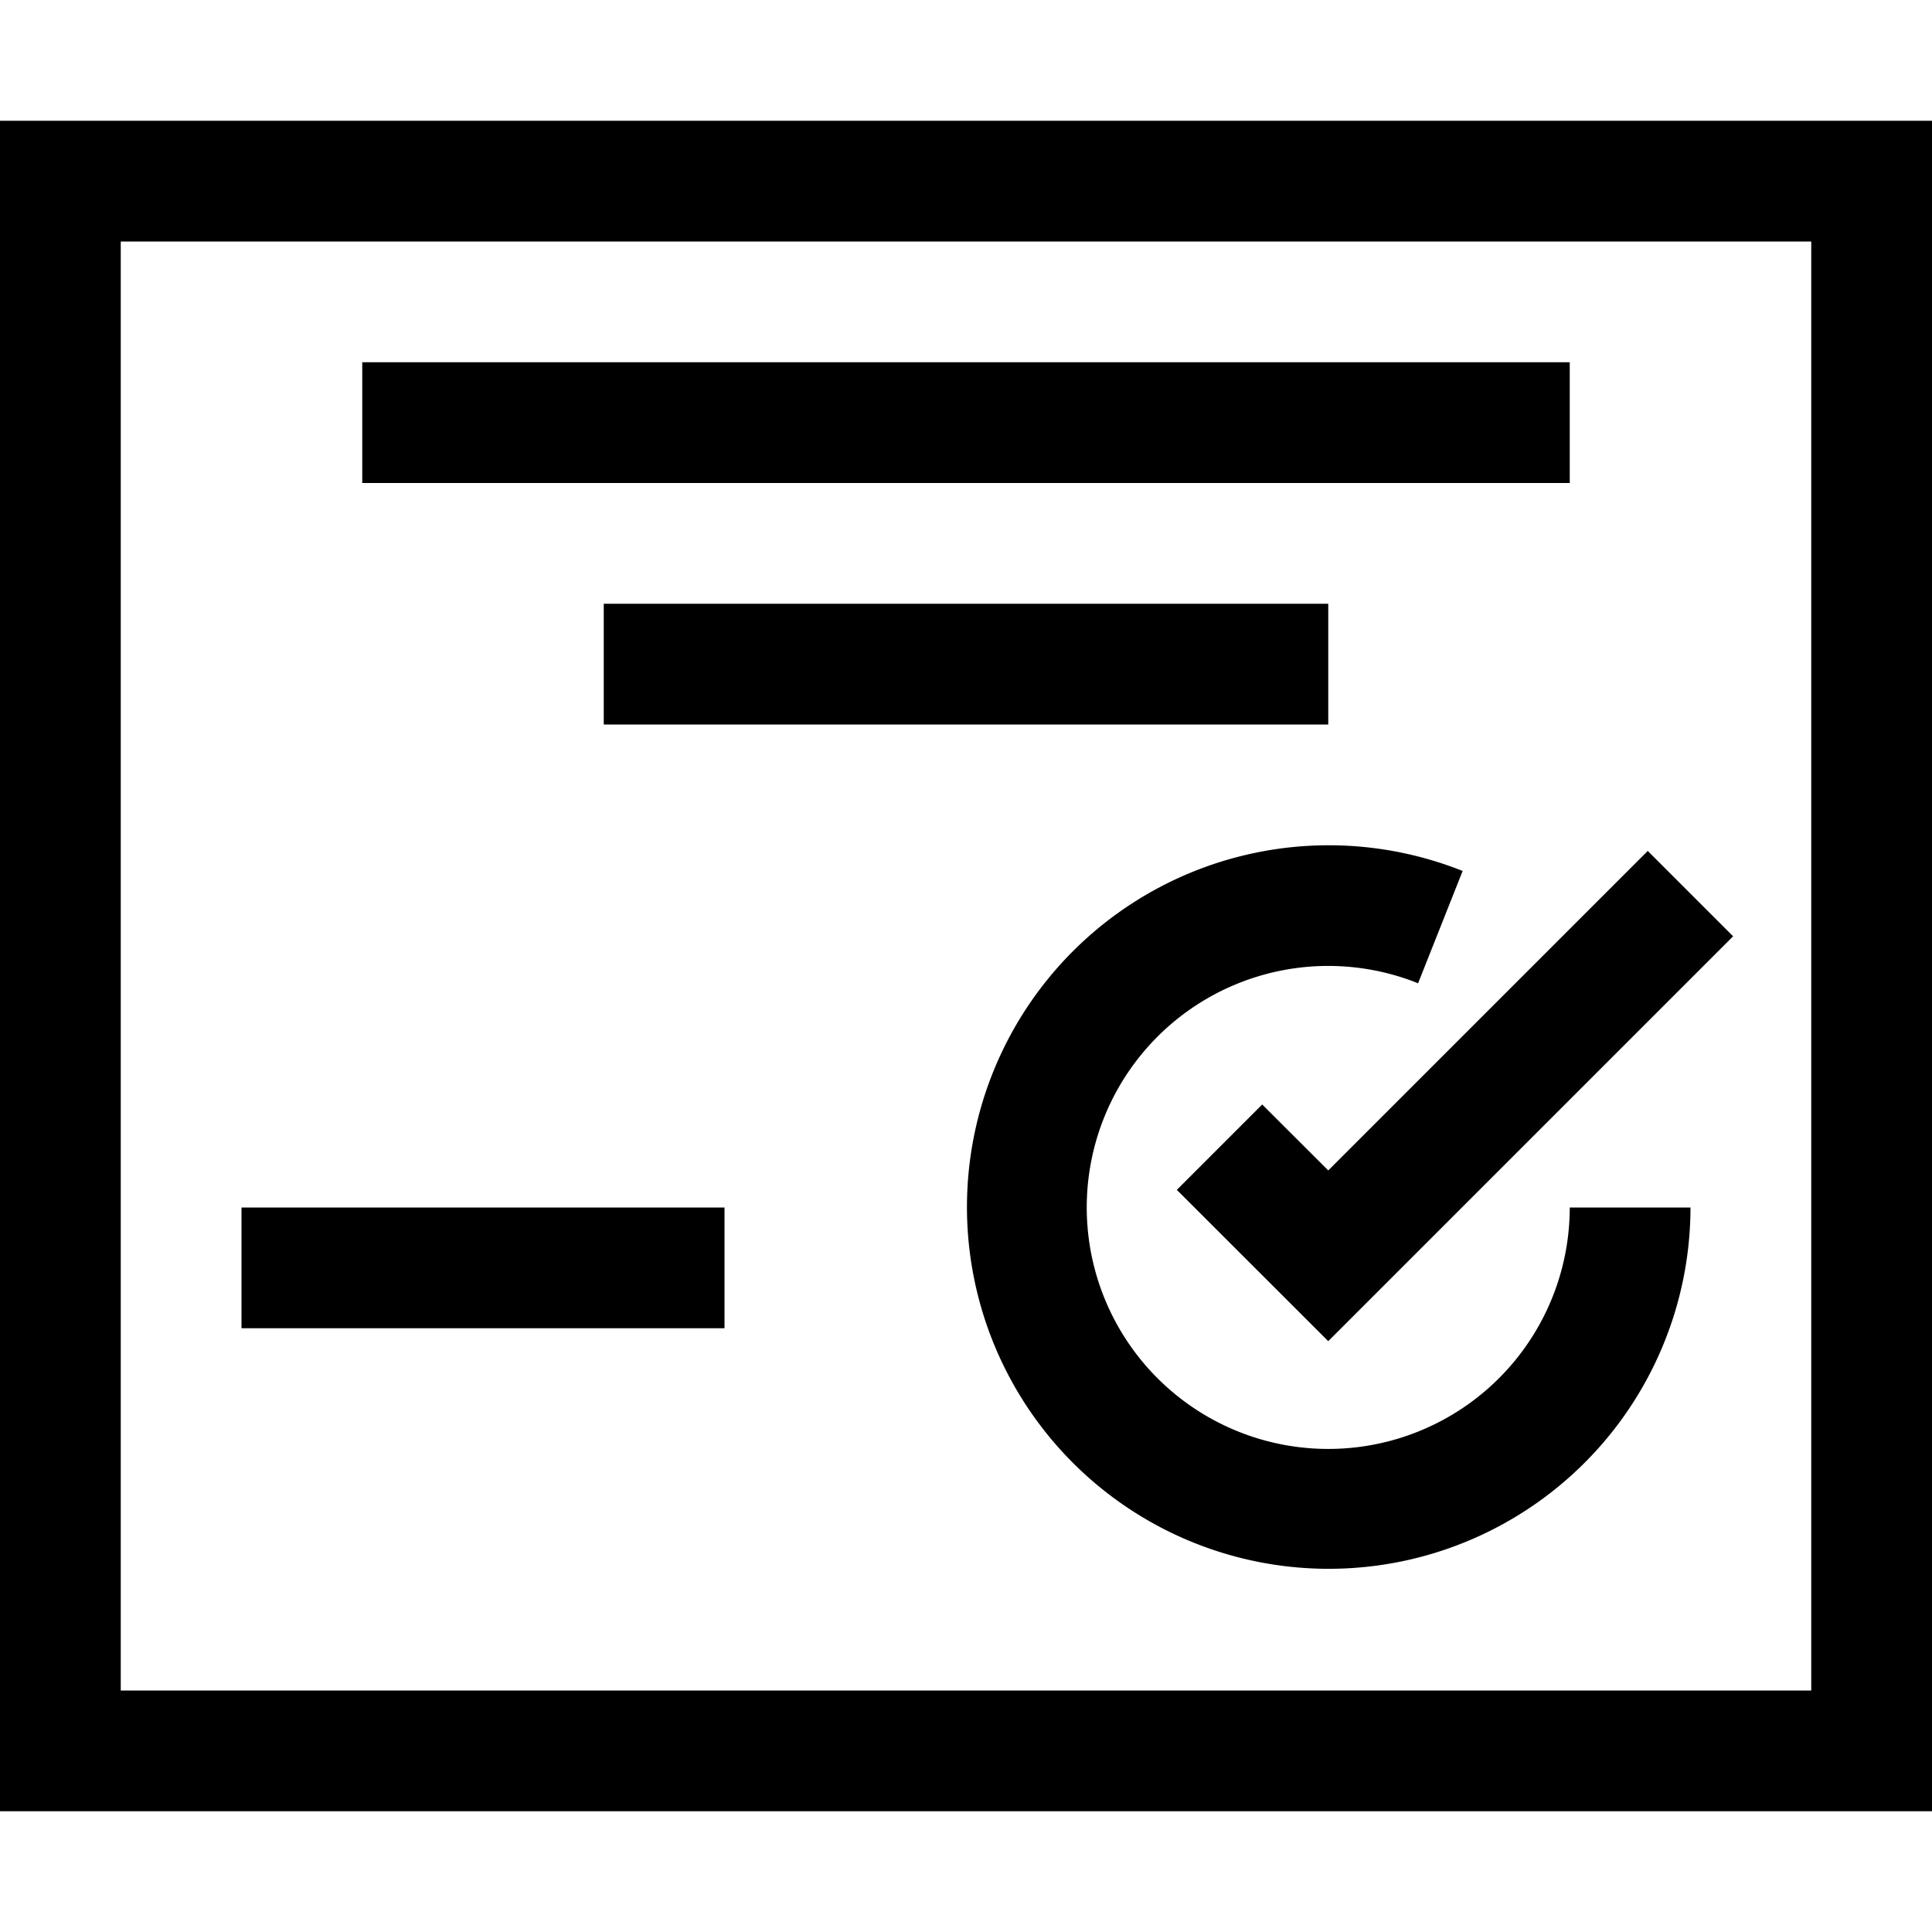 <svg xmlns="http://www.w3.org/2000/svg" viewBox="0 0 16 16"><path d="M0 1v14h16V1zm15 13H1V2h14zm-2-4h1a2.996 2.996 0 1 1-1.887-2.787l-.369.93A2 2 0 1 0 13 10zm0-6H3V3h10zm-2 2H5V5h6zm-5 5H2v-1h4zm5-1.307l2.646-2.646.707.707L11 11.107 9.746 9.854l.707-.707z"/><path fill="none" d="M0 0h16v16H0z"/></svg>